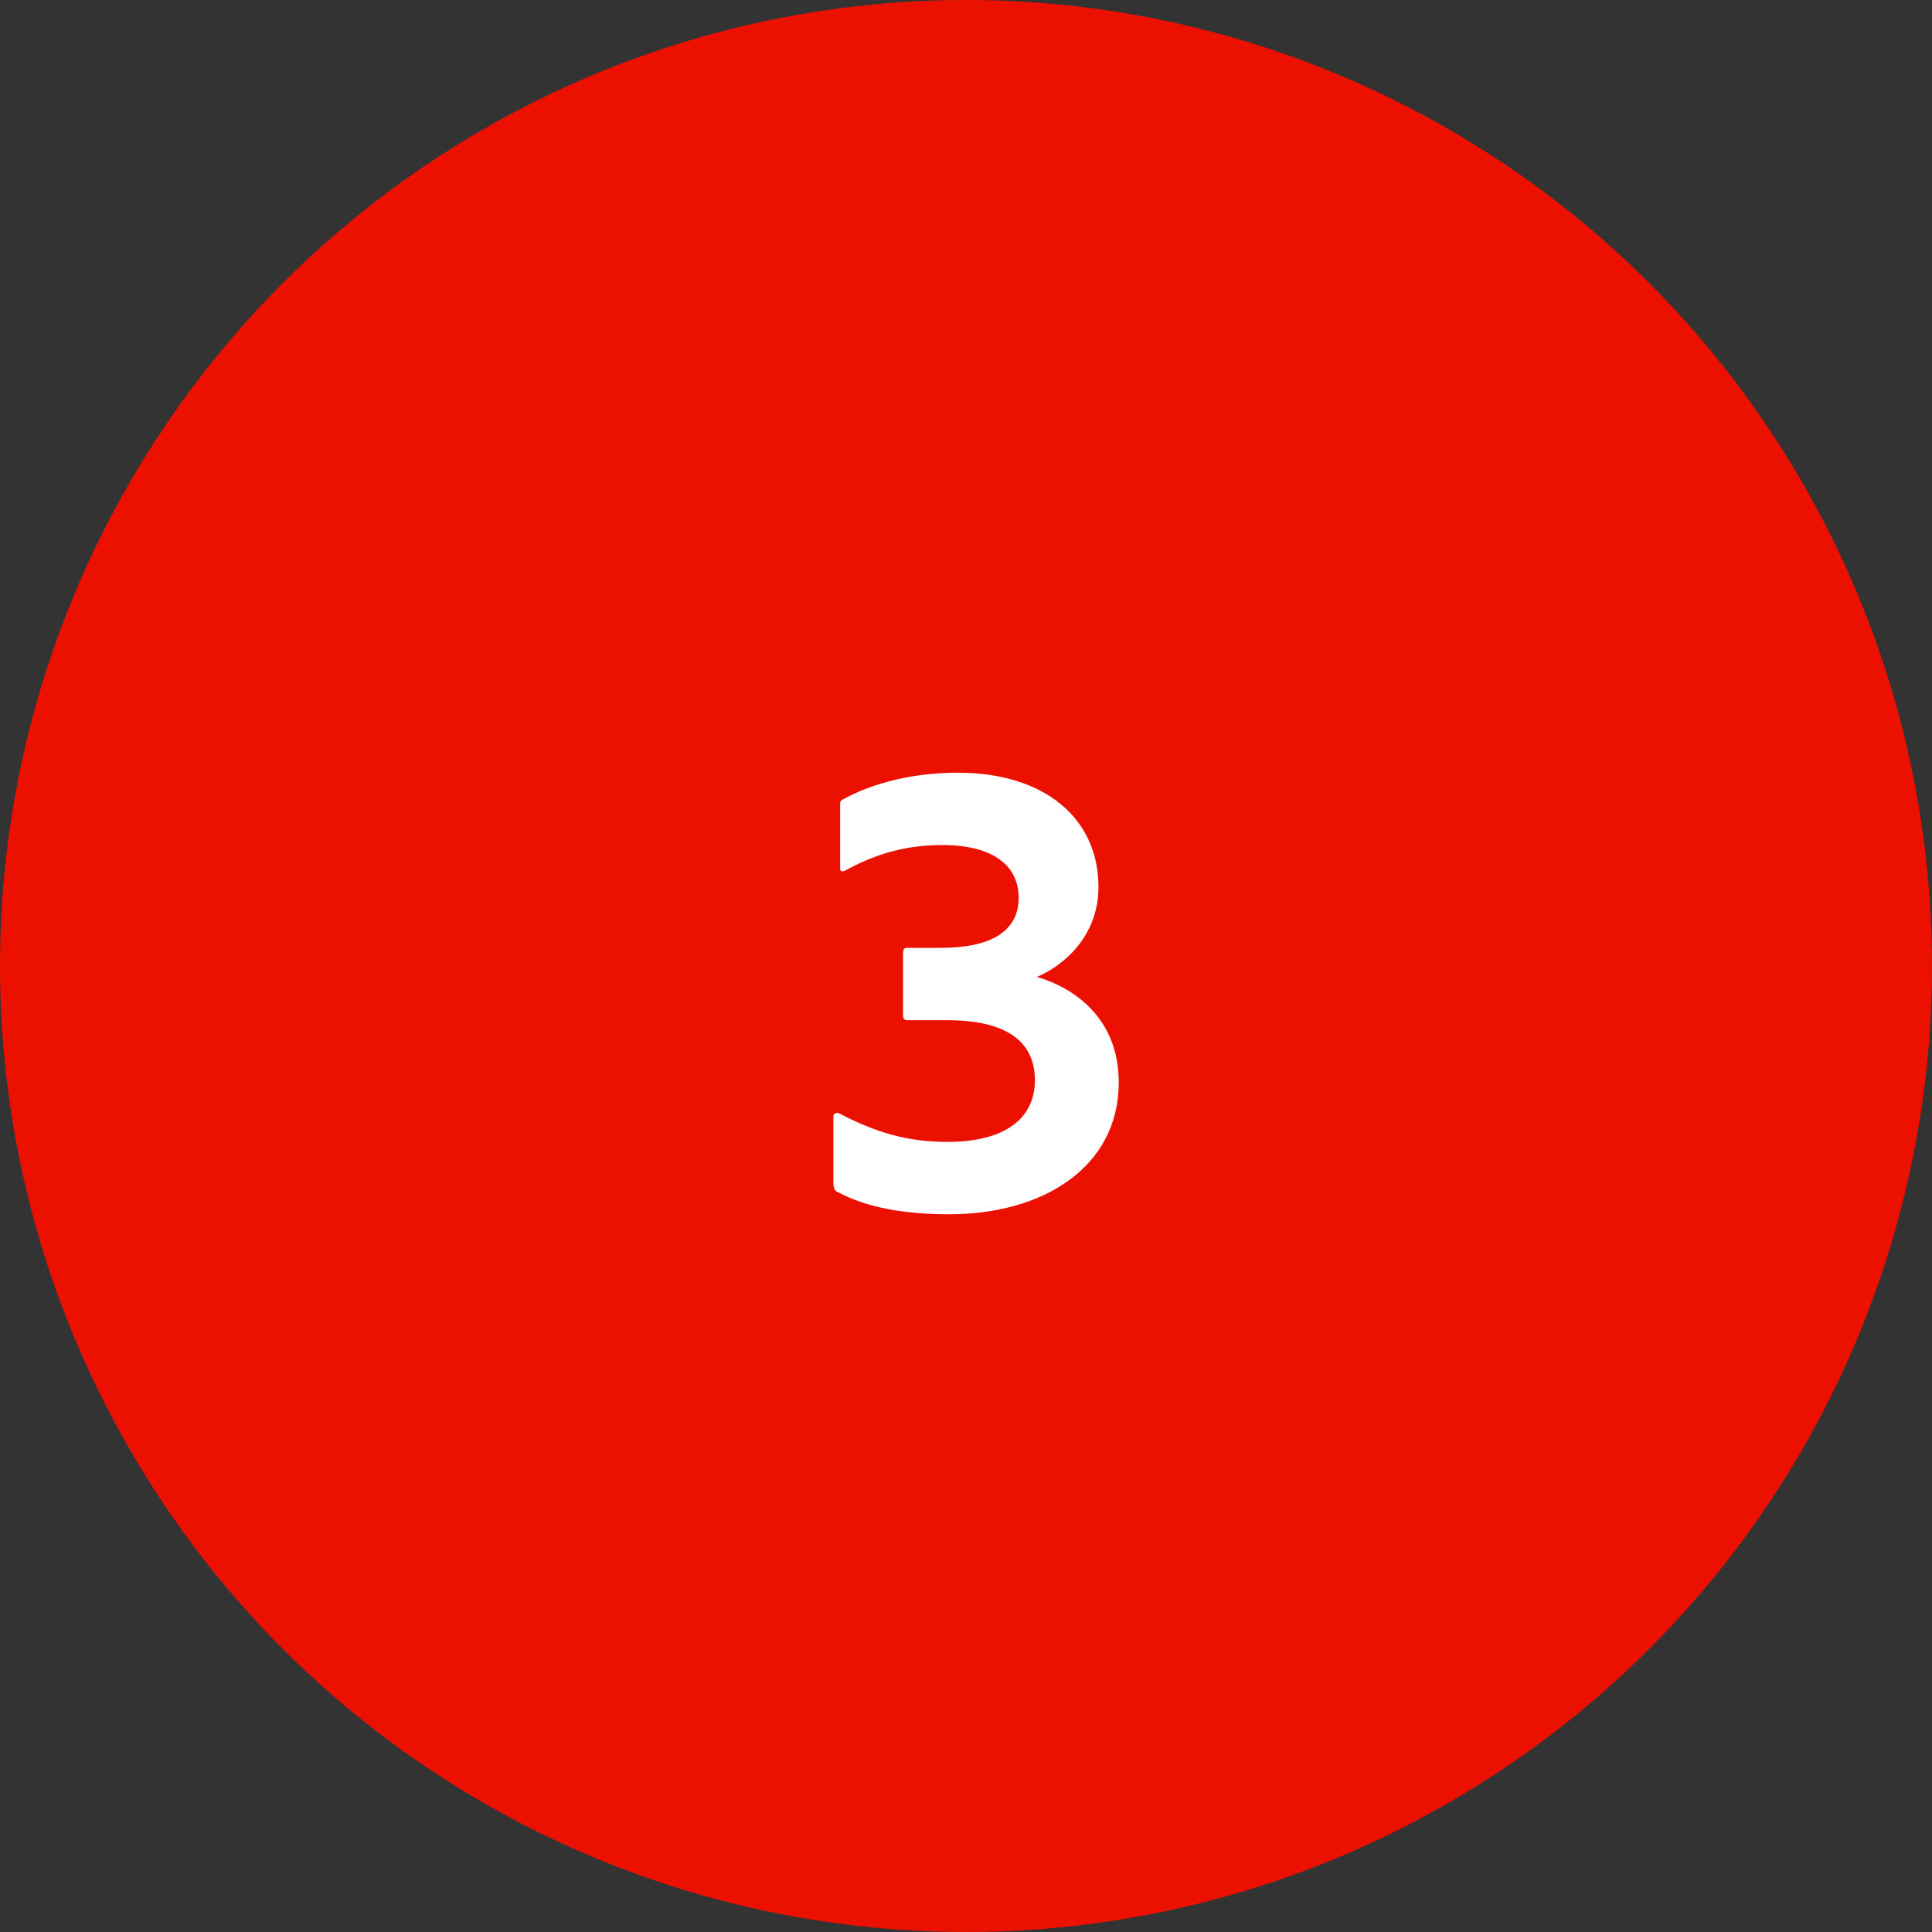 <?xml version="1.0" encoding="UTF-8"?><svg width="80" height="80" viewBox="0 0 80 80" fill="none" xmlns="http://www.w3.org/2000/svg">
<rect x="0" y="0" width="80" height="80" fill="#333333" stroke="none"/>
<circle cx="40" cy="40" r="40" fill="#EB1000"/>
<path d="M39.213 42.244H37.589C37.449 42.244 37.393 42.188 37.393 42.048V39.5C37.393 39.332 37.421 39.248 37.561 39.248H38.961C41.005 39.248 42.181 38.576 42.181 37.176C42.181 35.86 41.145 34.992 39.017 34.992C37.561 34.992 36.301 35.328 34.985 36.056C34.817 36.112 34.789 36.056 34.789 35.944V33.368C34.789 33.228 34.761 33.172 34.929 33.088C36.161 32.416 37.813 31.996 39.661 31.996C43.273 31.996 45.485 33.9 45.485 36.728C45.485 38.716 44.113 39.948 42.937 40.452C44.393 40.872 46.325 42.104 46.325 44.82C46.325 48.348 43.161 50.28 39.325 50.28C37.505 50.28 35.937 50.028 34.677 49.356C34.537 49.3 34.509 49.132 34.509 48.992V46.22C34.509 46.108 34.649 46.052 34.761 46.108C36.301 46.92 37.645 47.284 39.213 47.284C41.817 47.284 42.853 46.164 42.853 44.736C42.853 43.084 41.621 42.244 39.213 42.244Z" fill="white"/>
</svg>
